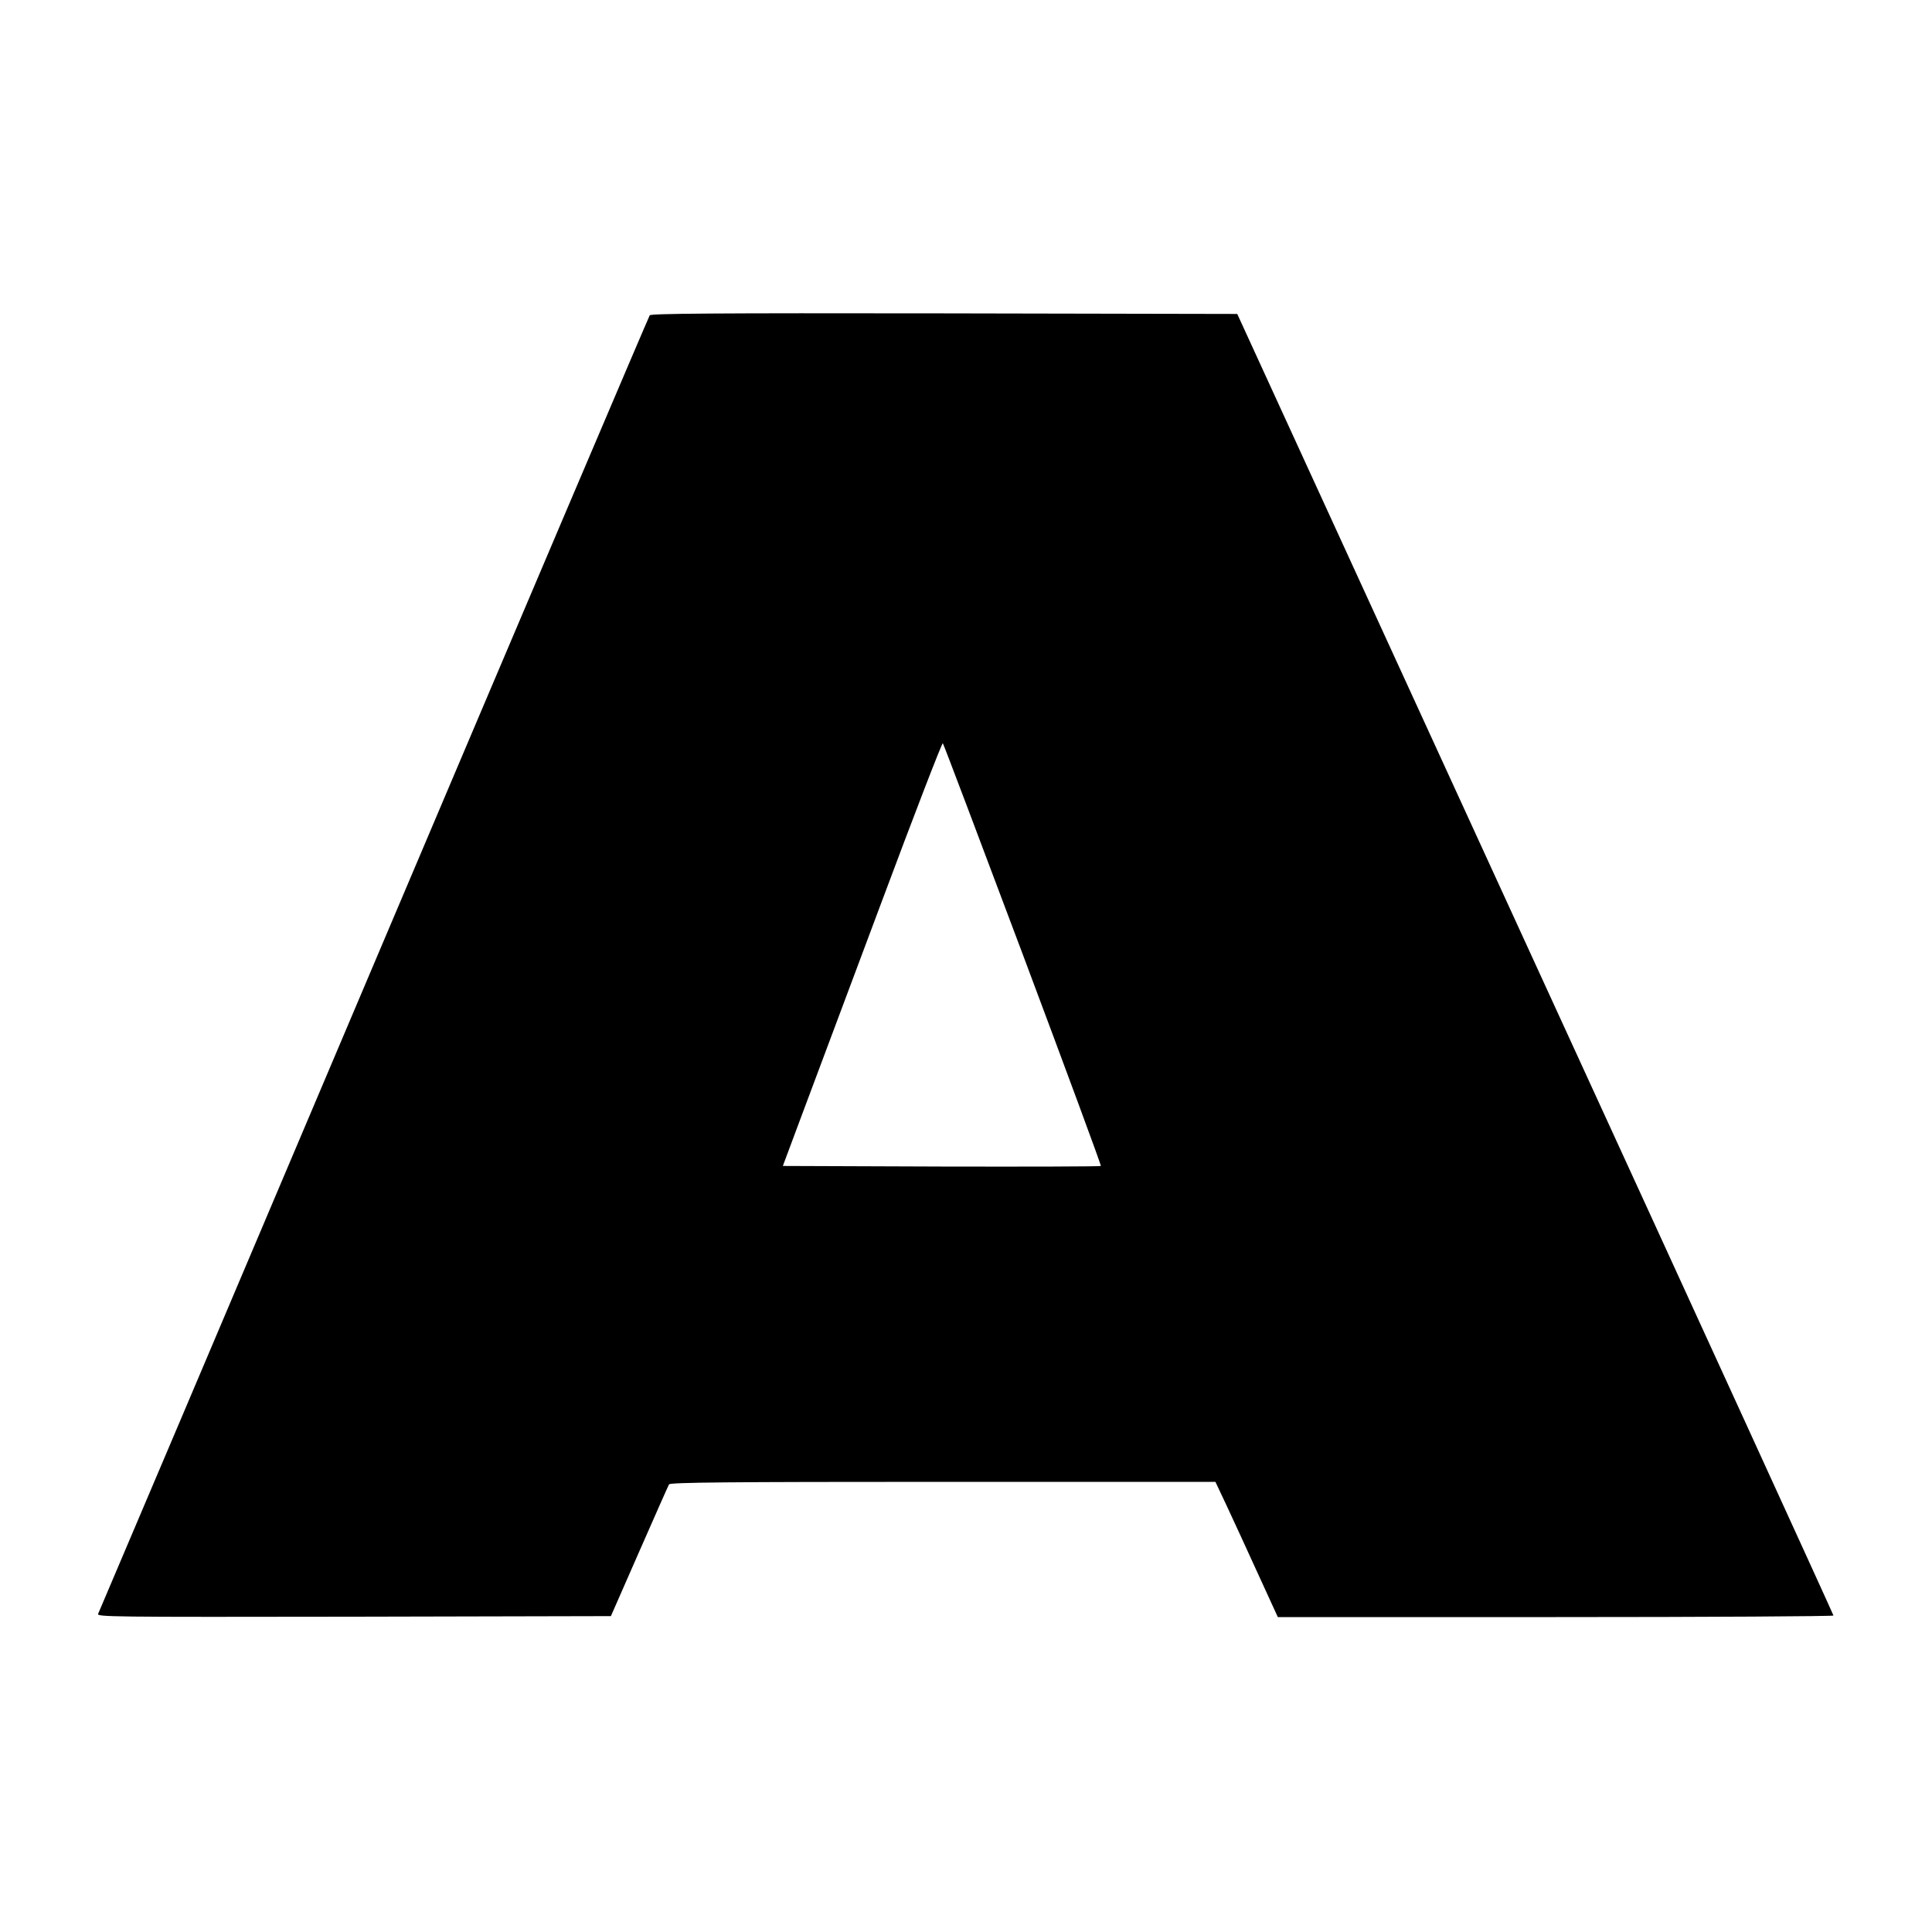 <?xml version="1.0" standalone="no"?>
<!DOCTYPE svg PUBLIC "-//W3C//DTD SVG 20010904//EN"
 "http://www.w3.org/TR/2001/REC-SVG-20010904/DTD/svg10.dtd">
<svg version="1.0" xmlns="http://www.w3.org/2000/svg"
 width="1000pt" height="1000pt" viewBox="0 0 1000 1000"
 preserveAspectRatio="xMidYMid meet">
<g transform="translate(0,1000) scale(0.1,-0.1)"
fill="#000000" stroke="none">
<path d="M3363 8368 c-5 -7 -648 -1518 -1428 -3358 -780 -1840 -1422 -3353
-1427 -3363 -8 -16 56 -17 1322 -15 l1332 3 147 335 c81 184 150 341 154 347
7 10 301 13 1418 13 l1410 0 58 -123 c31 -67 104 -224 161 -350 l104 -227
1438 0 c791 0 1438 4 1438 8 0 4 -694 1522 -1543 3372 l-1543 3365 -1516 3
c-1205 2 -1517 -1 -1525 -10z m1932 -3311 c224 -598 406 -1090 403 -1092 -3
-3 -374 -4 -825 -3 l-821 3 97 260 c54 143 238 637 411 1098 172 461 316 834
320 830 4 -4 190 -497 415 -1096z"/>
</g>
</svg>
